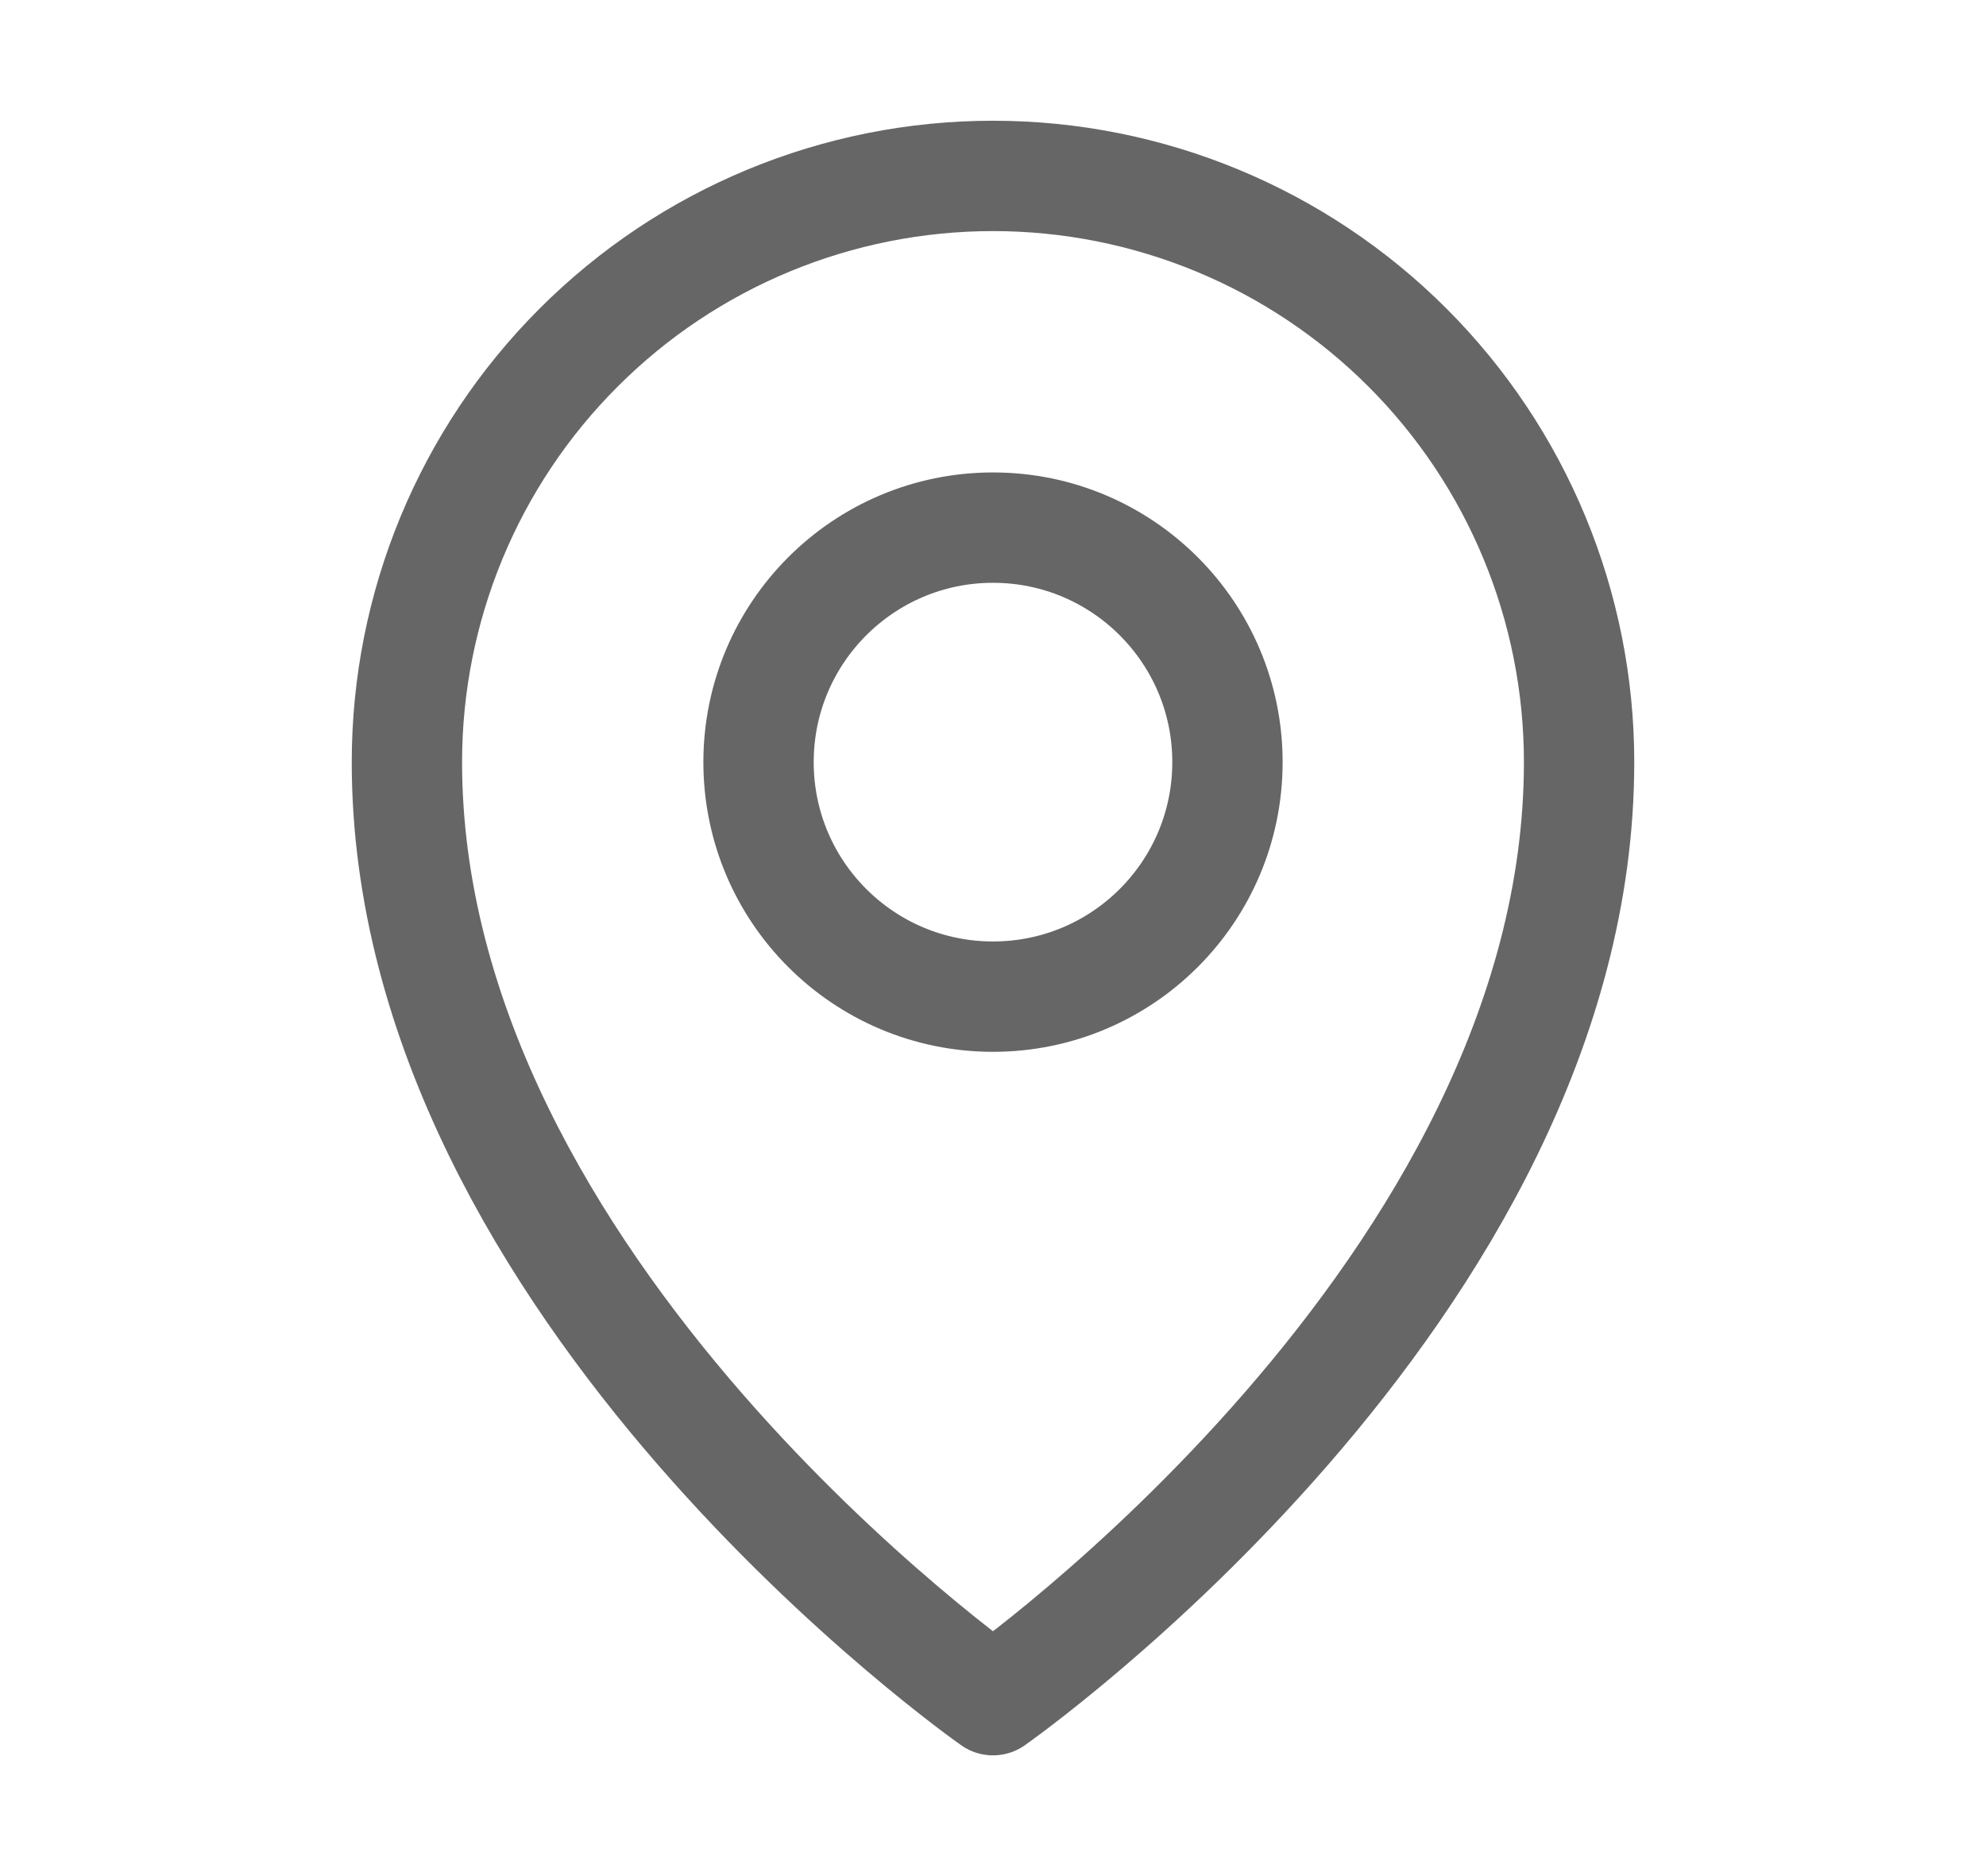 <svg width="18" height="17" viewBox="0 0 18 17" fill="none" xmlns="http://www.w3.org/2000/svg">
<path d="M9 9.031C10.174 9.031 11.125 8.08 11.125 6.906C11.125 5.733 10.174 4.781 9 4.781C7.826 4.781 6.875 5.733 6.875 6.906C6.875 8.08 7.826 9.031 9 9.031Z" stroke="#666666" stroke-linecap="round" stroke-linejoin="round"/>
<path d="M14.312 6.906C14.312 11.688 9 15.406 9 15.406C9 15.406 3.688 11.688 3.688 6.906C3.688 5.497 4.247 4.146 5.244 3.15C6.24 2.153 7.591 1.594 9 1.594C10.409 1.594 11.76 2.153 12.757 3.15C13.753 4.146 14.312 5.497 14.312 6.906V6.906Z" stroke="#666666" stroke-linecap="round" stroke-linejoin="round"/>
</svg>
